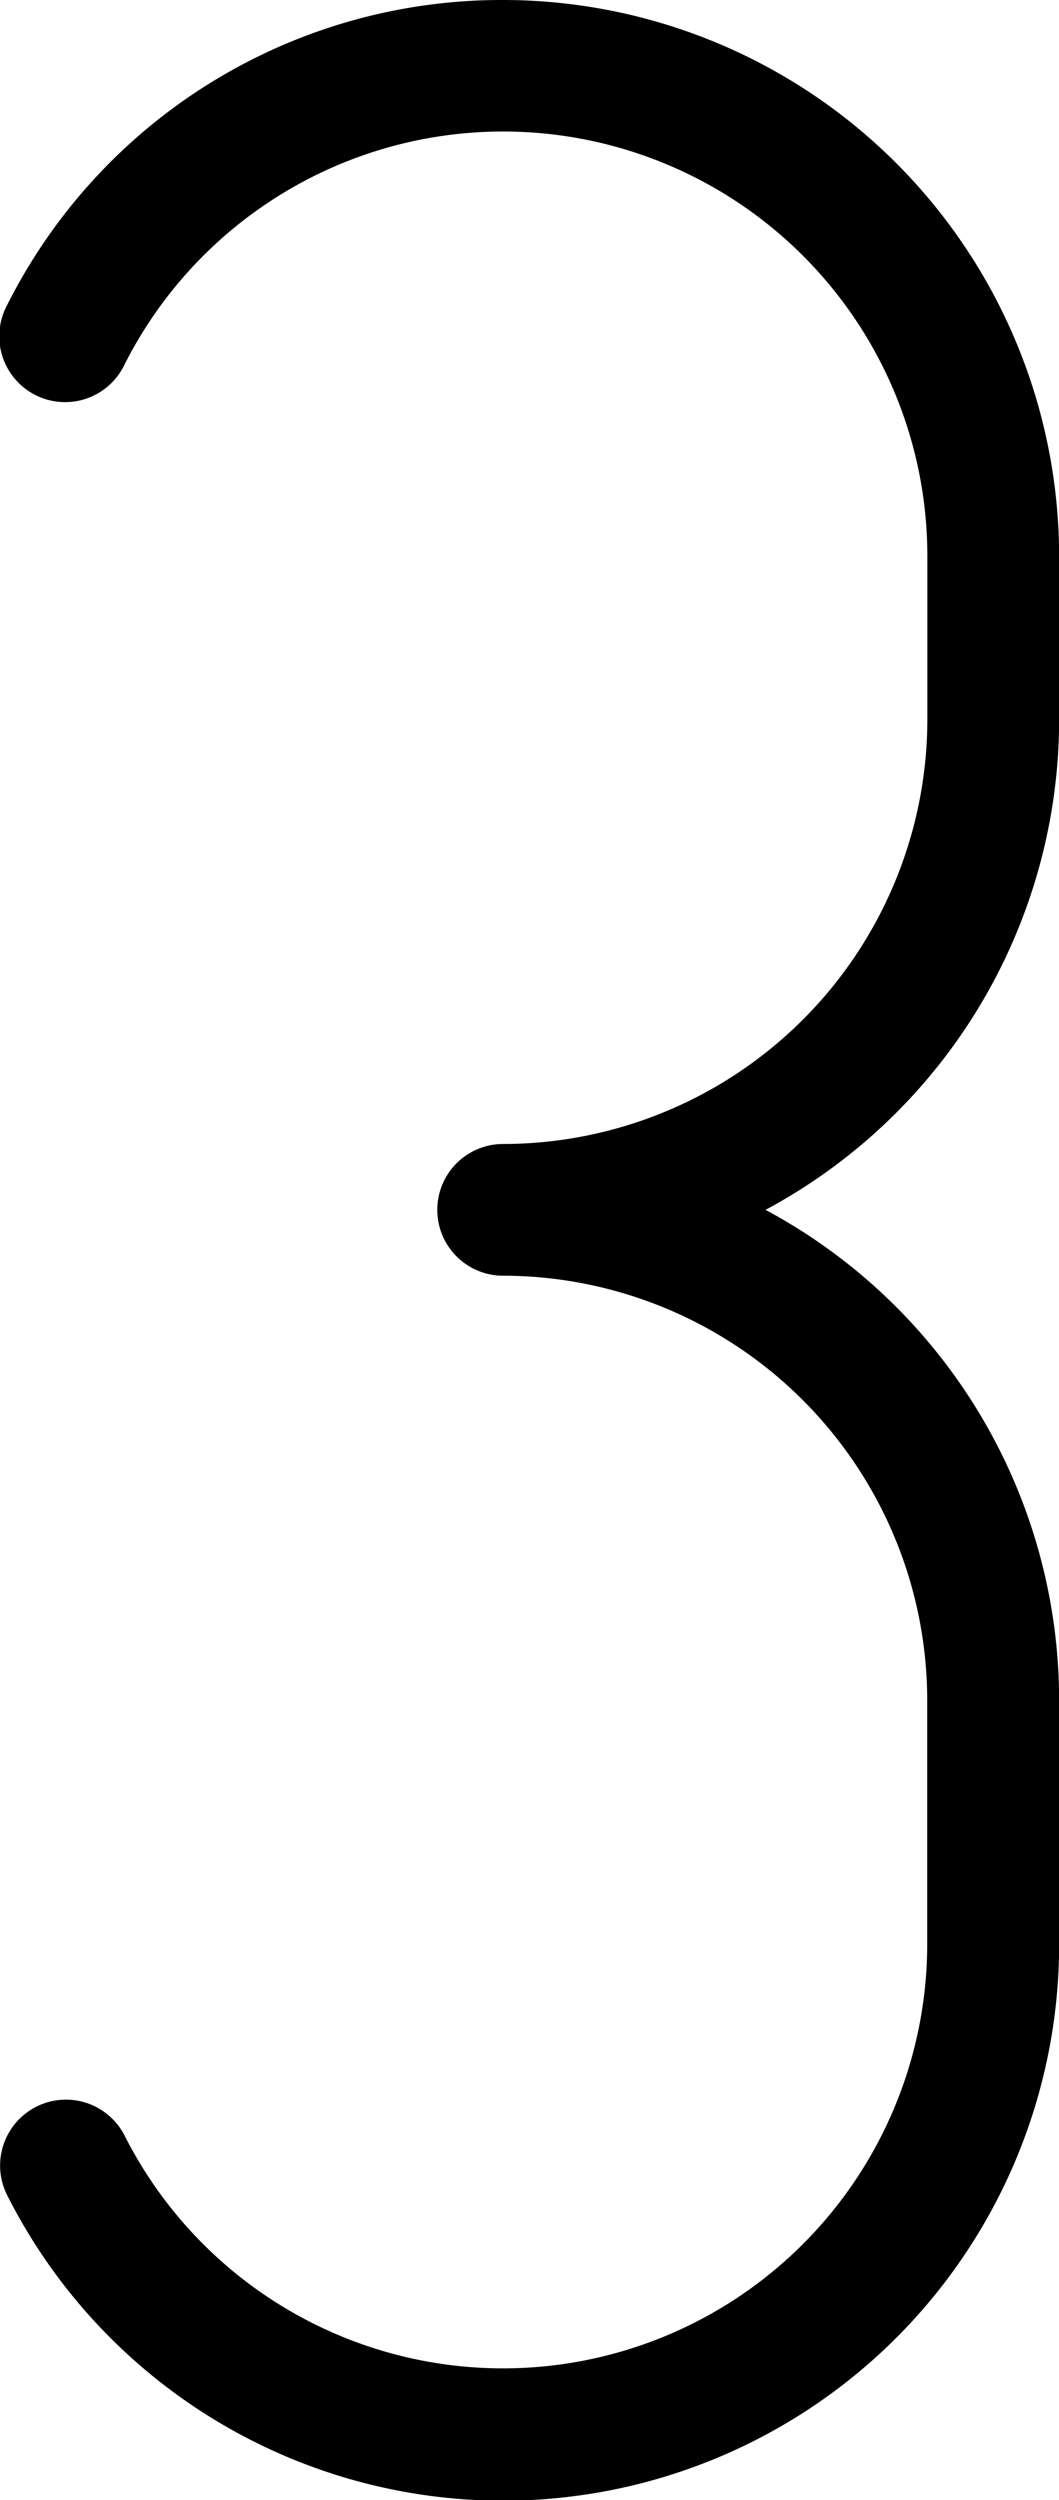 <svg xmlns="http://www.w3.org/2000/svg" width="32.378" height="76.379" viewBox="0 0 32.378 76.379">
  <path id="パス_935" data-name="パス 935" d="M113.6,1.811a16.921,16.921,0,0,0-15.168,9.328,2.012,2.012,0,1,0,3.589,1.818A12.97,12.97,0,0,1,126.571,18.8v4.991A12.981,12.981,0,0,1,113.6,36.759a2.012,2.012,0,0,0,0,4.024,12.982,12.982,0,0,1,12.967,12.968V61.2a12.969,12.969,0,0,1-24.544,5.843,2.013,2.013,0,0,0-3.592,1.818A16.994,16.994,0,0,0,130.6,61.2V53.751a17.01,17.01,0,0,0-8.976-14.98A17,17,0,0,0,130.6,23.794V18.8A17.01,17.01,0,0,0,113.6,1.811" transform="translate(-98.218 -1.811)"/>
</svg>

